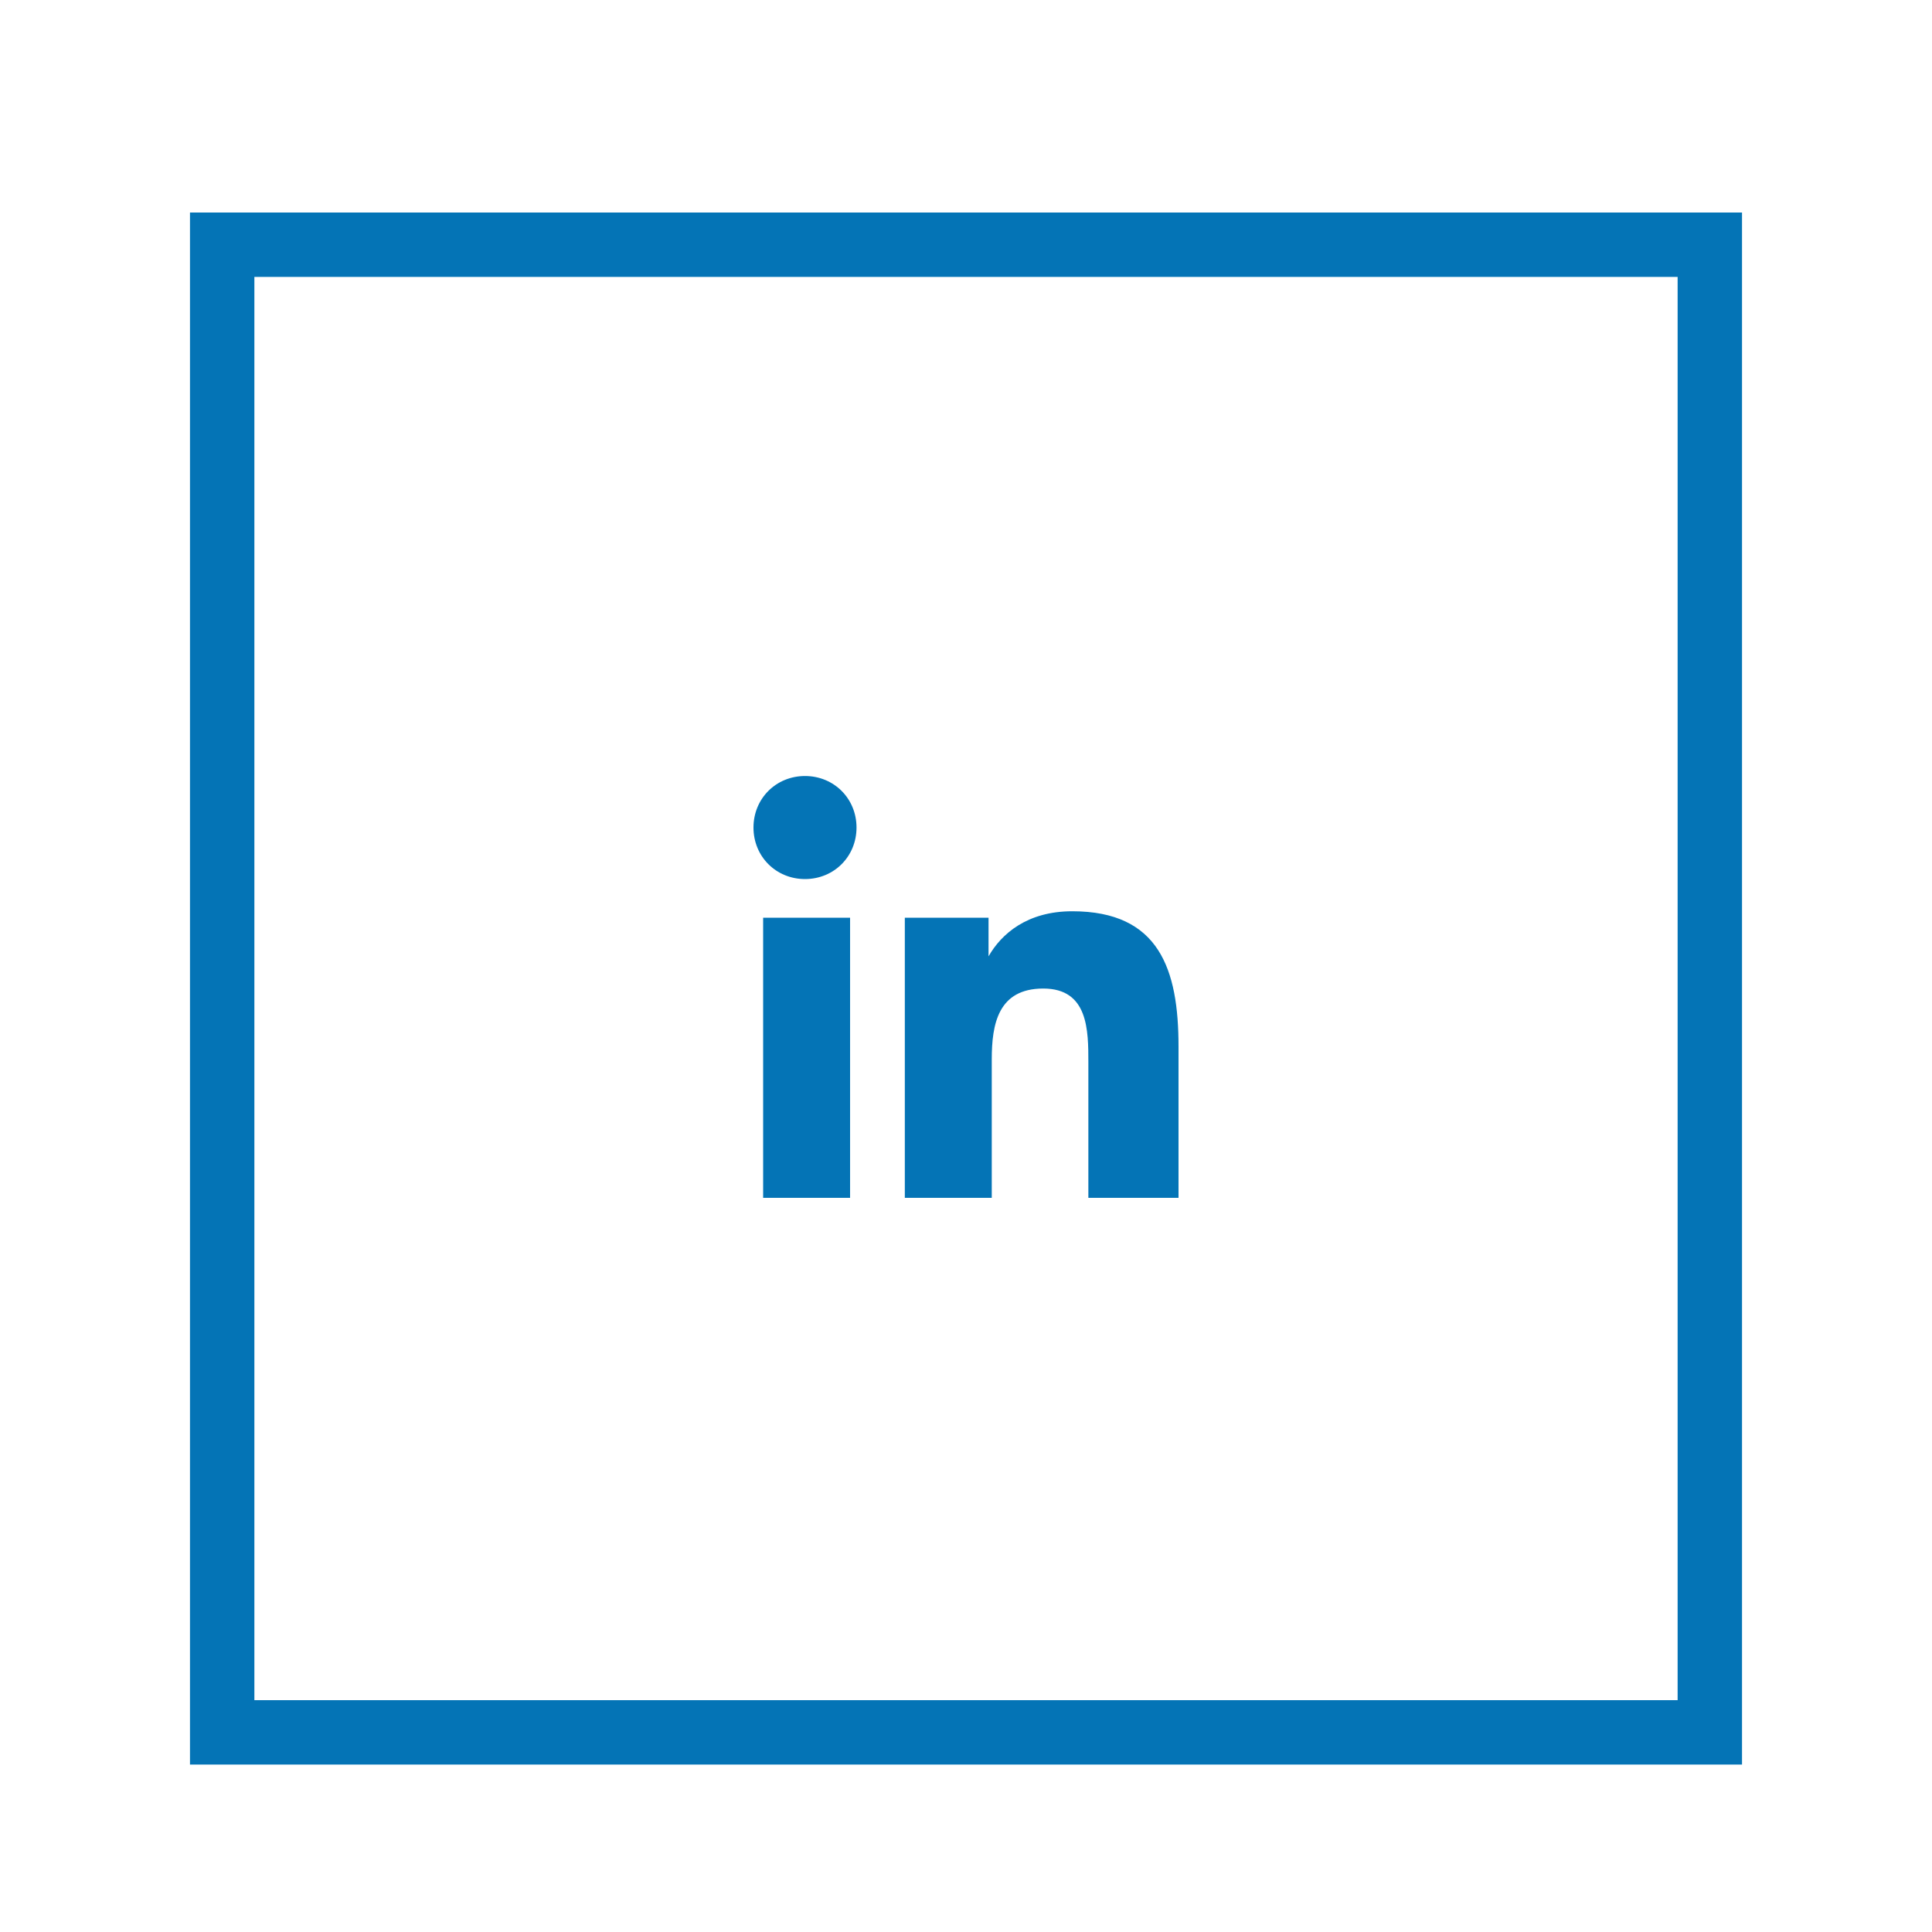 <svg width="60" height="60" viewBox="0 0 60 60" fill="none" xmlns="http://www.w3.org/2000/svg">
<path d="M53.1 7.6H6.9V53.8H53.1V7.6Z" stroke="#0474B6" stroke-width="2" stroke-miterlimit="10"/>
<path d="M26.4 37.2H23.7V28.5H26.4V37.2ZM25 27.3C24.1 27.3 23.4 26.6 23.4 25.7C23.4 24.8 24.1 24.1 25 24.1C25.9 24.1 26.6 24.8 26.6 25.7C26.6 26.6 25.9 27.3 25 27.3ZM36.5 37.2H33.8V33C33.8 32 33.8 30.7 32.4 30.7C31 30.7 30.8 31.8 30.8 32.9V37.2H28.1V28.5H30.7V29.7C31.1 29 31.9 28.3 33.3 28.3C36 28.3 36.6 30.1 36.6 32.5V37.2H36.5Z" fill="#0474B6"/>
</svg>
